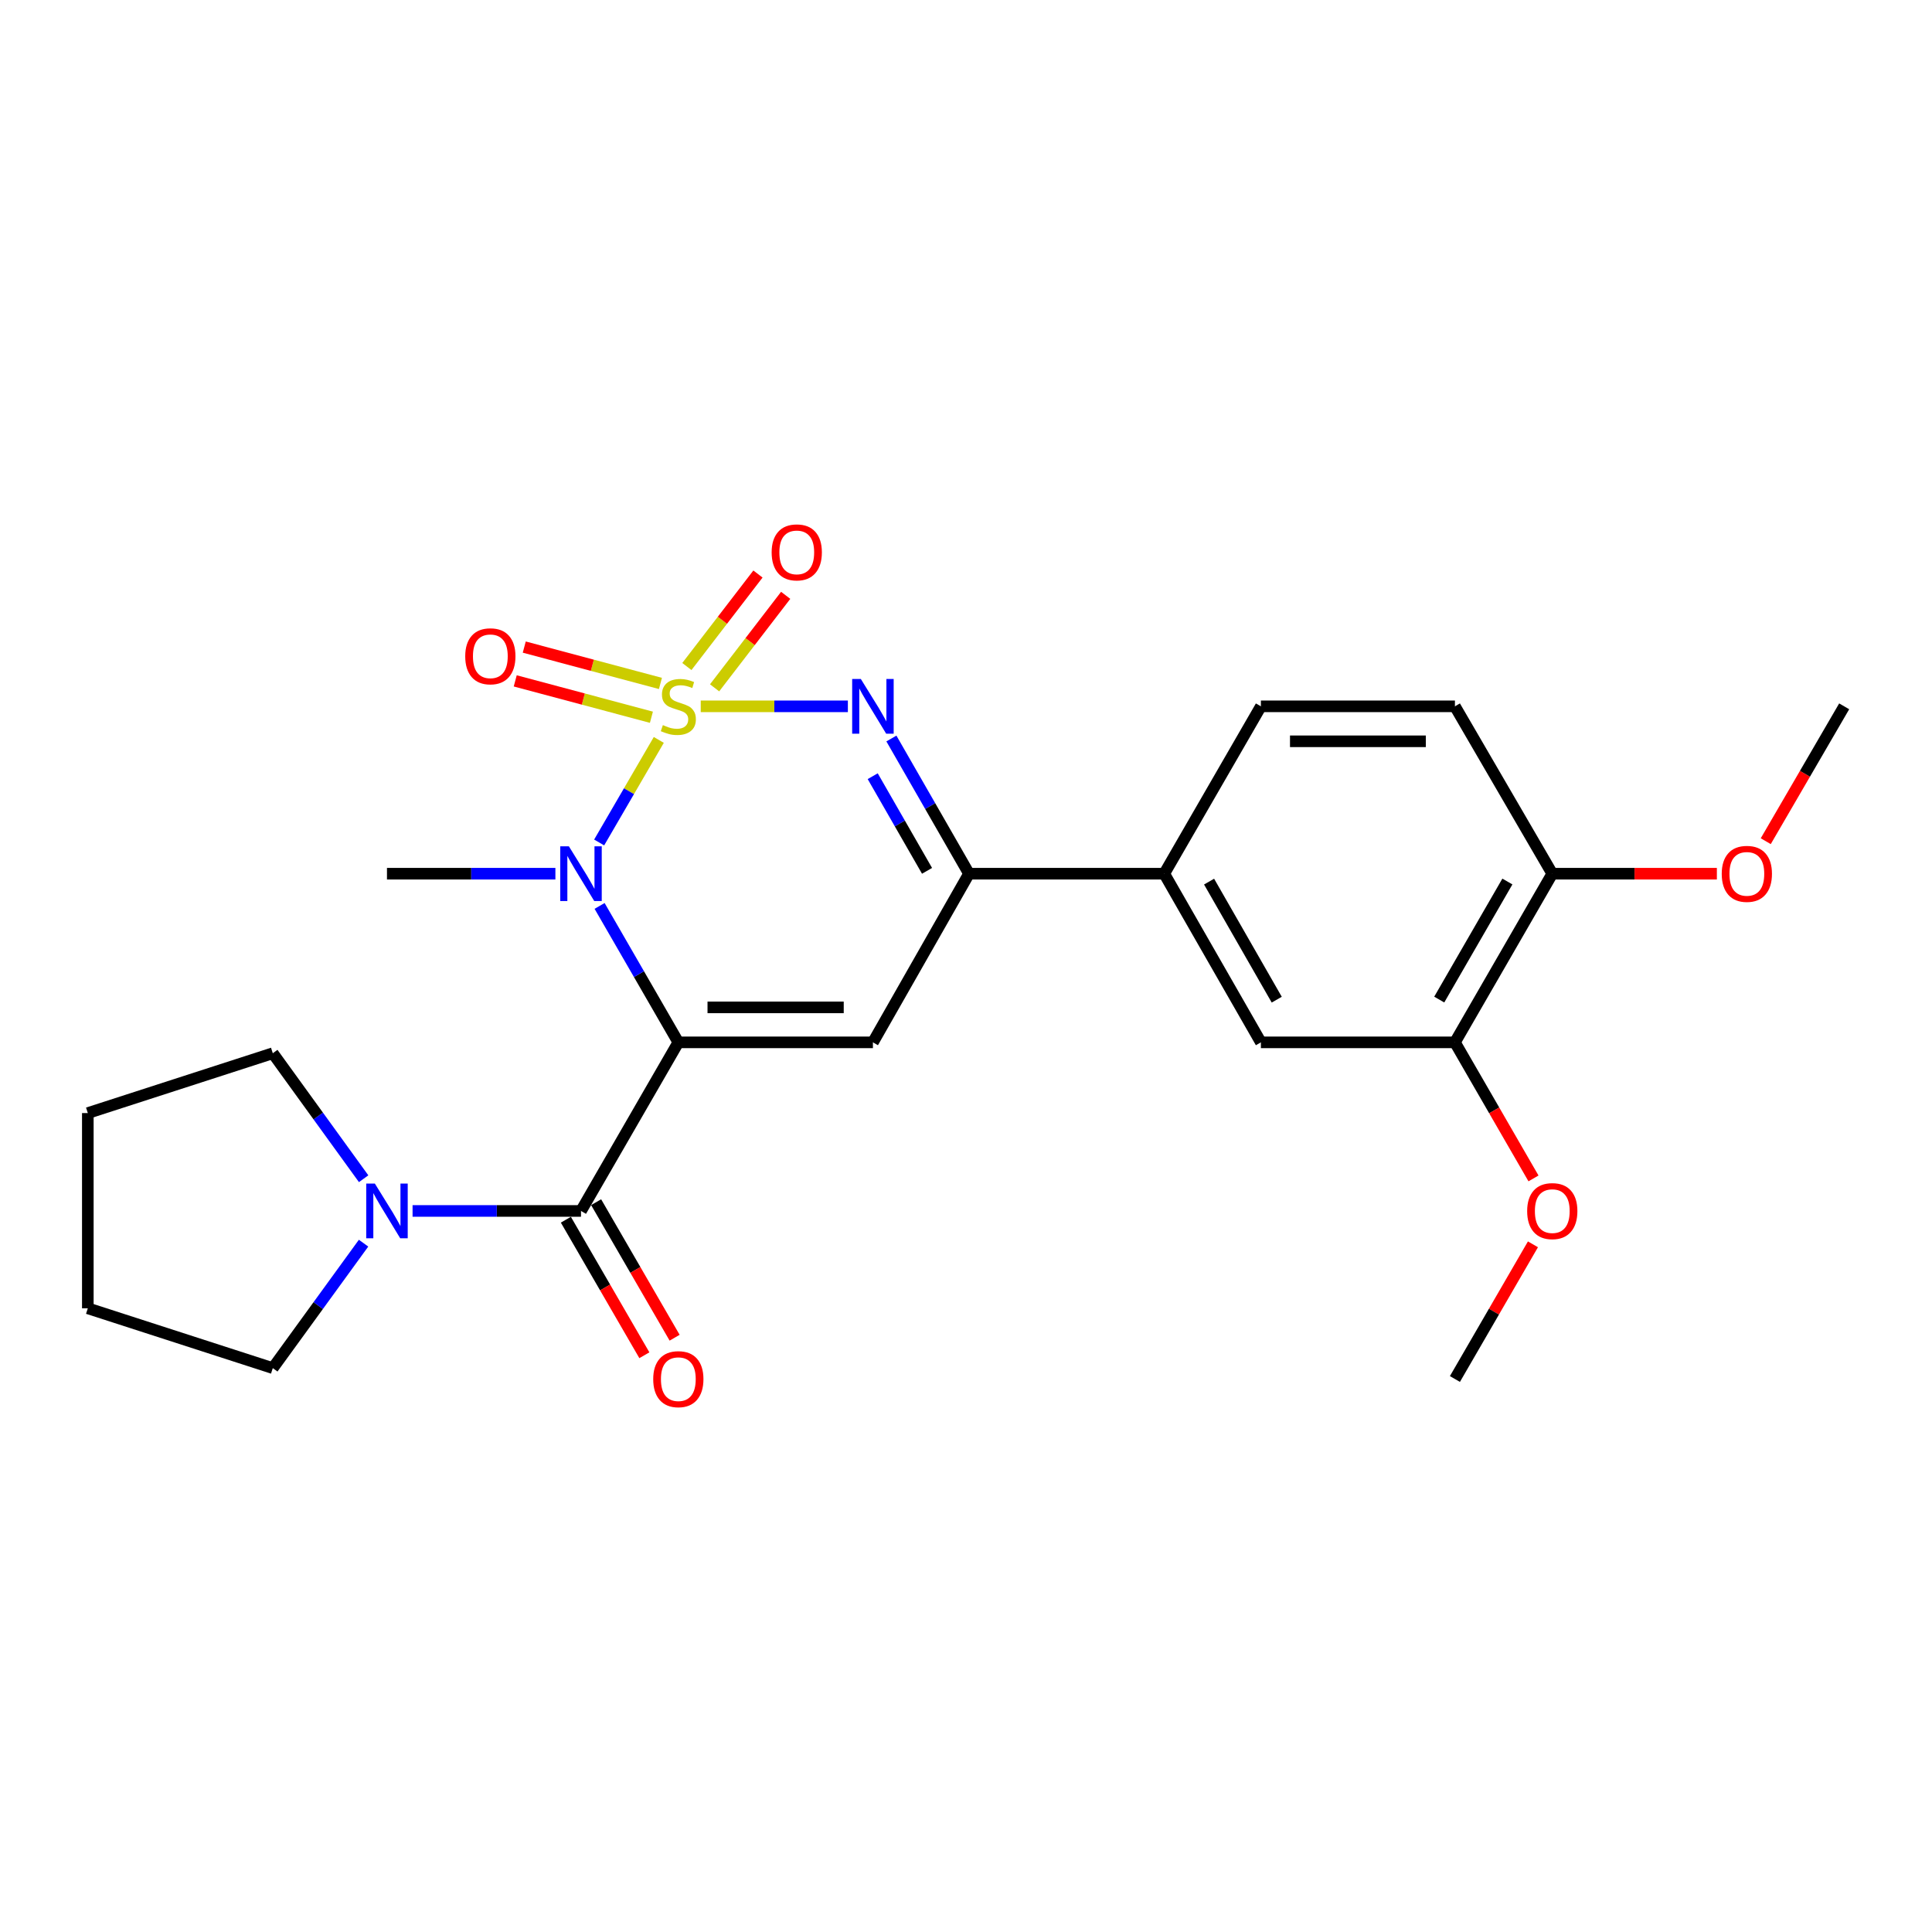 <?xml version='1.0' encoding='iso-8859-1'?>
<svg version='1.1' baseProfile='full'
              xmlns='http://www.w3.org/2000/svg'
                      xmlns:rdkit='http://www.rdkit.org/xml'
                      xmlns:xlink='http://www.w3.org/1999/xlink'
                  xml:space='preserve'
width='1000px' height='1000px' viewBox='0 0 1000 1000'>
<!-- END OF HEADER -->
<rect style='opacity:1.0;fill:#FFFFFF;stroke:none' width='1000' height='1000' x='0' y='0'> </rect>
<path class='bond-1' d='M 340.992,382.98 L 325.557,409.521' style='fill:none;fill-rule:evenodd;stroke:#CCCC00;stroke-width:6px;stroke-linecap:butt;stroke-linejoin:miter;stroke-opacity:1' />
<path class='bond-1' d='M 325.557,409.521 L 310.122,436.063' style='fill:none;fill-rule:evenodd;stroke:#0000FF;stroke-width:6px;stroke-linecap:butt;stroke-linejoin:miter;stroke-opacity:1' />
<path class='bond-2' d='M 362.701,365.594 L 400.778,365.594' style='fill:none;fill-rule:evenodd;stroke:#CCCC00;stroke-width:6px;stroke-linecap:butt;stroke-linejoin:miter;stroke-opacity:1' />
<path class='bond-2' d='M 400.778,365.594 L 438.854,365.594' style='fill:none;fill-rule:evenodd;stroke:#0000FF;stroke-width:6px;stroke-linecap:butt;stroke-linejoin:miter;stroke-opacity:1' />
<path class='bond-7' d='M 369.874,356.022 L 388.271,332.084' style='fill:none;fill-rule:evenodd;stroke:#CCCC00;stroke-width:6px;stroke-linecap:butt;stroke-linejoin:miter;stroke-opacity:1' />
<path class='bond-7' d='M 388.271,332.084 L 406.668,308.145' style='fill:none;fill-rule:evenodd;stroke:#FF0000;stroke-width:6px;stroke-linecap:butt;stroke-linejoin:miter;stroke-opacity:1' />
<path class='bond-7' d='M 355.522,344.992 L 373.919,321.054' style='fill:none;fill-rule:evenodd;stroke:#CCCC00;stroke-width:6px;stroke-linecap:butt;stroke-linejoin:miter;stroke-opacity:1' />
<path class='bond-7' d='M 373.919,321.054 L 392.317,297.116' style='fill:none;fill-rule:evenodd;stroke:#FF0000;stroke-width:6px;stroke-linecap:butt;stroke-linejoin:miter;stroke-opacity:1' />
<path class='bond-8' d='M 341.84,353.753 L 306.597,344.342' style='fill:none;fill-rule:evenodd;stroke:#CCCC00;stroke-width:6px;stroke-linecap:butt;stroke-linejoin:miter;stroke-opacity:1' />
<path class='bond-8' d='M 306.597,344.342 L 271.355,334.93' style='fill:none;fill-rule:evenodd;stroke:#FF0000;stroke-width:6px;stroke-linecap:butt;stroke-linejoin:miter;stroke-opacity:1' />
<path class='bond-8' d='M 337.17,371.241 L 301.927,361.829' style='fill:none;fill-rule:evenodd;stroke:#CCCC00;stroke-width:6px;stroke-linecap:butt;stroke-linejoin:miter;stroke-opacity:1' />
<path class='bond-8' d='M 301.927,361.829 L 266.685,352.418' style='fill:none;fill-rule:evenodd;stroke:#FF0000;stroke-width:6px;stroke-linecap:butt;stroke-linejoin:miter;stroke-opacity:1' />
<path class='bond-0' d='M 351.103,539.521 L 330.726,504.213' style='fill:none;fill-rule:evenodd;stroke:#000000;stroke-width:6px;stroke-linecap:butt;stroke-linejoin:miter;stroke-opacity:1' />
<path class='bond-0' d='M 330.726,504.213 L 310.349,468.905' style='fill:none;fill-rule:evenodd;stroke:#0000FF;stroke-width:6px;stroke-linecap:butt;stroke-linejoin:miter;stroke-opacity:1' />
<path class='bond-4' d='M 351.103,539.521 L 300.723,626.786' style='fill:none;fill-rule:evenodd;stroke:#000000;stroke-width:6px;stroke-linecap:butt;stroke-linejoin:miter;stroke-opacity:1' />
<path class='bond-25' d='M 351.103,539.521 L 451.822,539.521' style='fill:none;fill-rule:evenodd;stroke:#000000;stroke-width:6px;stroke-linecap:butt;stroke-linejoin:miter;stroke-opacity:1' />
<path class='bond-25' d='M 366.211,521.42 L 436.714,521.42' style='fill:none;fill-rule:evenodd;stroke:#000000;stroke-width:6px;stroke-linecap:butt;stroke-linejoin:miter;stroke-opacity:1' />
<path class='bond-16' d='M 287.472,452.226 L 243.883,452.226' style='fill:none;fill-rule:evenodd;stroke:#0000FF;stroke-width:6px;stroke-linecap:butt;stroke-linejoin:miter;stroke-opacity:1' />
<path class='bond-16' d='M 243.883,452.226 L 200.295,452.226' style='fill:none;fill-rule:evenodd;stroke:#000000;stroke-width:6px;stroke-linecap:butt;stroke-linejoin:miter;stroke-opacity:1' />
<path class='bond-5' d='M 461.386,382.252 L 481.472,417.239' style='fill:none;fill-rule:evenodd;stroke:#0000FF;stroke-width:6px;stroke-linecap:butt;stroke-linejoin:miter;stroke-opacity:1' />
<path class='bond-5' d='M 481.472,417.239 L 501.559,452.226' style='fill:none;fill-rule:evenodd;stroke:#000000;stroke-width:6px;stroke-linecap:butt;stroke-linejoin:miter;stroke-opacity:1' />
<path class='bond-5' d='M 451.714,401.76 L 465.775,426.251' style='fill:none;fill-rule:evenodd;stroke:#0000FF;stroke-width:6px;stroke-linecap:butt;stroke-linejoin:miter;stroke-opacity:1' />
<path class='bond-5' d='M 465.775,426.251 L 479.835,450.742' style='fill:none;fill-rule:evenodd;stroke:#000000;stroke-width:6px;stroke-linecap:butt;stroke-linejoin:miter;stroke-opacity:1' />
<path class='bond-3' d='M 451.822,539.521 L 501.559,452.226' style='fill:none;fill-rule:evenodd;stroke:#000000;stroke-width:6px;stroke-linecap:butt;stroke-linejoin:miter;stroke-opacity:1' />
<path class='bond-6' d='M 300.723,626.786 L 257.134,626.786' style='fill:none;fill-rule:evenodd;stroke:#000000;stroke-width:6px;stroke-linecap:butt;stroke-linejoin:miter;stroke-opacity:1' />
<path class='bond-6' d='M 257.134,626.786 L 213.546,626.786' style='fill:none;fill-rule:evenodd;stroke:#0000FF;stroke-width:6px;stroke-linecap:butt;stroke-linejoin:miter;stroke-opacity:1' />
<path class='bond-12' d='M 292.891,631.321 L 313.206,666.397' style='fill:none;fill-rule:evenodd;stroke:#000000;stroke-width:6px;stroke-linecap:butt;stroke-linejoin:miter;stroke-opacity:1' />
<path class='bond-12' d='M 313.206,666.397 L 333.522,701.472' style='fill:none;fill-rule:evenodd;stroke:#FF0000;stroke-width:6px;stroke-linecap:butt;stroke-linejoin:miter;stroke-opacity:1' />
<path class='bond-12' d='M 308.554,622.25 L 328.87,657.325' style='fill:none;fill-rule:evenodd;stroke:#000000;stroke-width:6px;stroke-linecap:butt;stroke-linejoin:miter;stroke-opacity:1' />
<path class='bond-12' d='M 328.87,657.325 L 349.185,692.4' style='fill:none;fill-rule:evenodd;stroke:#FF0000;stroke-width:6px;stroke-linecap:butt;stroke-linejoin:miter;stroke-opacity:1' />
<path class='bond-9' d='M 501.559,452.226 L 602.61,452.226' style='fill:none;fill-rule:evenodd;stroke:#000000;stroke-width:6px;stroke-linecap:butt;stroke-linejoin:miter;stroke-opacity:1' />
<path class='bond-19' d='M 188.182,643.459 L 164.689,675.798' style='fill:none;fill-rule:evenodd;stroke:#0000FF;stroke-width:6px;stroke-linecap:butt;stroke-linejoin:miter;stroke-opacity:1' />
<path class='bond-19' d='M 164.689,675.798 L 141.196,708.138' style='fill:none;fill-rule:evenodd;stroke:#000000;stroke-width:6px;stroke-linecap:butt;stroke-linejoin:miter;stroke-opacity:1' />
<path class='bond-20' d='M 188.22,610.106 L 164.708,577.629' style='fill:none;fill-rule:evenodd;stroke:#0000FF;stroke-width:6px;stroke-linecap:butt;stroke-linejoin:miter;stroke-opacity:1' />
<path class='bond-20' d='M 164.708,577.629 L 141.196,545.152' style='fill:none;fill-rule:evenodd;stroke:#000000;stroke-width:6px;stroke-linecap:butt;stroke-linejoin:miter;stroke-opacity:1' />
<path class='bond-10' d='M 602.61,452.226 L 652.638,539.521' style='fill:none;fill-rule:evenodd;stroke:#000000;stroke-width:6px;stroke-linecap:butt;stroke-linejoin:miter;stroke-opacity:1' />
<path class='bond-10' d='M 625.819,456.32 L 660.838,517.426' style='fill:none;fill-rule:evenodd;stroke:#000000;stroke-width:6px;stroke-linecap:butt;stroke-linejoin:miter;stroke-opacity:1' />
<path class='bond-14' d='M 602.61,452.226 L 652.638,365.594' style='fill:none;fill-rule:evenodd;stroke:#000000;stroke-width:6px;stroke-linecap:butt;stroke-linejoin:miter;stroke-opacity:1' />
<path class='bond-11' d='M 652.638,539.521 L 753.066,539.521' style='fill:none;fill-rule:evenodd;stroke:#000000;stroke-width:6px;stroke-linecap:butt;stroke-linejoin:miter;stroke-opacity:1' />
<path class='bond-17' d='M 753.066,539.521 L 773.399,574.734' style='fill:none;fill-rule:evenodd;stroke:#000000;stroke-width:6px;stroke-linecap:butt;stroke-linejoin:miter;stroke-opacity:1' />
<path class='bond-17' d='M 773.399,574.734 L 793.732,609.946' style='fill:none;fill-rule:evenodd;stroke:#FF0000;stroke-width:6px;stroke-linecap:butt;stroke-linejoin:miter;stroke-opacity:1' />
<path class='bond-26' d='M 753.066,539.521 L 803.456,452.226' style='fill:none;fill-rule:evenodd;stroke:#000000;stroke-width:6px;stroke-linecap:butt;stroke-linejoin:miter;stroke-opacity:1' />
<path class='bond-26' d='M 744.948,517.377 L 780.221,456.271' style='fill:none;fill-rule:evenodd;stroke:#000000;stroke-width:6px;stroke-linecap:butt;stroke-linejoin:miter;stroke-opacity:1' />
<path class='bond-13' d='M 803.456,452.226 L 753.066,365.594' style='fill:none;fill-rule:evenodd;stroke:#000000;stroke-width:6px;stroke-linecap:butt;stroke-linejoin:miter;stroke-opacity:1' />
<path class='bond-18' d='M 803.456,452.226 L 846.052,452.226' style='fill:none;fill-rule:evenodd;stroke:#000000;stroke-width:6px;stroke-linecap:butt;stroke-linejoin:miter;stroke-opacity:1' />
<path class='bond-18' d='M 846.052,452.226 L 888.648,452.226' style='fill:none;fill-rule:evenodd;stroke:#FF0000;stroke-width:6px;stroke-linecap:butt;stroke-linejoin:miter;stroke-opacity:1' />
<path class='bond-15' d='M 652.638,365.594 L 753.066,365.594' style='fill:none;fill-rule:evenodd;stroke:#000000;stroke-width:6px;stroke-linecap:butt;stroke-linejoin:miter;stroke-opacity:1' />
<path class='bond-15' d='M 667.702,383.695 L 738.002,383.695' style='fill:none;fill-rule:evenodd;stroke:#000000;stroke-width:6px;stroke-linecap:butt;stroke-linejoin:miter;stroke-opacity:1' />
<path class='bond-21' d='M 793.45,644.059 L 773.258,678.914' style='fill:none;fill-rule:evenodd;stroke:#FF0000;stroke-width:6px;stroke-linecap:butt;stroke-linejoin:miter;stroke-opacity:1' />
<path class='bond-21' d='M 773.258,678.914 L 753.066,713.769' style='fill:none;fill-rule:evenodd;stroke:#000000;stroke-width:6px;stroke-linecap:butt;stroke-linejoin:miter;stroke-opacity:1' />
<path class='bond-22' d='M 913.95,435.4 L 934.248,400.497' style='fill:none;fill-rule:evenodd;stroke:#FF0000;stroke-width:6px;stroke-linecap:butt;stroke-linejoin:miter;stroke-opacity:1' />
<path class='bond-22' d='M 934.248,400.497 L 954.545,365.594' style='fill:none;fill-rule:evenodd;stroke:#000000;stroke-width:6px;stroke-linecap:butt;stroke-linejoin:miter;stroke-opacity:1' />
<path class='bond-24' d='M 141.196,708.138 L 45.455,677.175' style='fill:none;fill-rule:evenodd;stroke:#000000;stroke-width:6px;stroke-linecap:butt;stroke-linejoin:miter;stroke-opacity:1' />
<path class='bond-23' d='M 141.196,545.152 L 45.455,576.124' style='fill:none;fill-rule:evenodd;stroke:#000000;stroke-width:6px;stroke-linecap:butt;stroke-linejoin:miter;stroke-opacity:1' />
<path class='bond-27' d='M 45.455,576.124 L 45.455,677.175' style='fill:none;fill-rule:evenodd;stroke:#000000;stroke-width:6px;stroke-linecap:butt;stroke-linejoin:miter;stroke-opacity:1' />
<path  class='atom-0' d='M 343.103 375.314
Q 343.423 375.434, 344.743 375.994
Q 346.063 376.554, 347.503 376.914
Q 348.983 377.234, 350.423 377.234
Q 353.103 377.234, 354.663 375.954
Q 356.223 374.634, 356.223 372.354
Q 356.223 370.794, 355.423 369.834
Q 354.663 368.874, 353.463 368.354
Q 352.263 367.834, 350.263 367.234
Q 347.743 366.474, 346.223 365.754
Q 344.743 365.034, 343.663 363.514
Q 342.623 361.994, 342.623 359.434
Q 342.623 355.874, 345.023 353.674
Q 347.463 351.474, 352.263 351.474
Q 355.543 351.474, 359.263 353.034
L 358.343 356.114
Q 354.943 354.714, 352.383 354.714
Q 349.623 354.714, 348.103 355.874
Q 346.583 356.994, 346.623 358.954
Q 346.623 360.474, 347.383 361.394
Q 348.183 362.314, 349.303 362.834
Q 350.463 363.354, 352.383 363.954
Q 354.943 364.754, 356.463 365.554
Q 357.983 366.354, 359.063 367.994
Q 360.183 369.594, 360.183 372.354
Q 360.183 376.274, 357.543 378.394
Q 354.943 380.474, 350.583 380.474
Q 348.063 380.474, 346.143 379.914
Q 344.263 379.394, 342.023 378.474
L 343.103 375.314
' fill='#CCCC00'/>
<path  class='atom-2' d='M 294.463 438.066
L 303.743 453.066
Q 304.663 454.546, 306.143 457.226
Q 307.623 459.906, 307.703 460.066
L 307.703 438.066
L 311.463 438.066
L 311.463 466.386
L 307.583 466.386
L 297.623 449.986
Q 296.463 448.066, 295.223 445.866
Q 294.023 443.666, 293.663 442.986
L 293.663 466.386
L 289.983 466.386
L 289.983 438.066
L 294.463 438.066
' fill='#0000FF'/>
<path  class='atom-3' d='M 445.562 351.434
L 454.842 366.434
Q 455.762 367.914, 457.242 370.594
Q 458.722 373.274, 458.802 373.434
L 458.802 351.434
L 462.562 351.434
L 462.562 379.754
L 458.682 379.754
L 448.722 363.354
Q 447.562 361.434, 446.322 359.234
Q 445.122 357.034, 444.762 356.354
L 444.762 379.754
L 441.082 379.754
L 441.082 351.434
L 445.562 351.434
' fill='#0000FF'/>
<path  class='atom-7' d='M 194.035 612.626
L 203.315 627.626
Q 204.235 629.106, 205.715 631.786
Q 207.195 634.466, 207.275 634.626
L 207.275 612.626
L 211.035 612.626
L 211.035 640.946
L 207.155 640.946
L 197.195 624.546
Q 196.035 622.626, 194.795 620.426
Q 193.595 618.226, 193.235 617.546
L 193.235 640.946
L 189.555 640.946
L 189.555 612.626
L 194.035 612.626
' fill='#0000FF'/>
<path  class='atom-8' d='M 399.403 285.911
Q 399.403 279.111, 402.763 275.311
Q 406.123 271.511, 412.403 271.511
Q 418.683 271.511, 422.043 275.311
Q 425.403 279.111, 425.403 285.911
Q 425.403 292.791, 422.003 296.711
Q 418.603 300.591, 412.403 300.591
Q 406.163 300.591, 402.763 296.711
Q 399.403 292.831, 399.403 285.911
M 412.403 297.391
Q 416.723 297.391, 419.043 294.511
Q 421.403 291.591, 421.403 285.911
Q 421.403 280.351, 419.043 277.551
Q 416.723 274.711, 412.403 274.711
Q 408.083 274.711, 405.723 277.511
Q 403.403 280.311, 403.403 285.911
Q 403.403 291.631, 405.723 294.511
Q 408.083 297.391, 412.403 297.391
' fill='#FF0000'/>
<path  class='atom-9' d='M 240.802 339.69
Q 240.802 332.89, 244.162 329.09
Q 247.522 325.29, 253.802 325.29
Q 260.082 325.29, 263.442 329.09
Q 266.802 332.89, 266.802 339.69
Q 266.802 346.57, 263.402 350.49
Q 260.002 354.37, 253.802 354.37
Q 247.562 354.37, 244.162 350.49
Q 240.802 346.61, 240.802 339.69
M 253.802 351.17
Q 258.122 351.17, 260.442 348.29
Q 262.802 345.37, 262.802 339.69
Q 262.802 334.13, 260.442 331.33
Q 258.122 328.49, 253.802 328.49
Q 249.482 328.49, 247.122 331.29
Q 244.802 334.09, 244.802 339.69
Q 244.802 345.41, 247.122 348.29
Q 249.482 351.17, 253.802 351.17
' fill='#FF0000'/>
<path  class='atom-13' d='M 338.103 713.849
Q 338.103 707.049, 341.463 703.249
Q 344.823 699.449, 351.103 699.449
Q 357.383 699.449, 360.743 703.249
Q 364.103 707.049, 364.103 713.849
Q 364.103 720.729, 360.703 724.649
Q 357.303 728.529, 351.103 728.529
Q 344.863 728.529, 341.463 724.649
Q 338.103 720.769, 338.103 713.849
M 351.103 725.329
Q 355.423 725.329, 357.743 722.449
Q 360.103 719.529, 360.103 713.849
Q 360.103 708.289, 357.743 705.489
Q 355.423 702.649, 351.103 702.649
Q 346.783 702.649, 344.423 705.449
Q 342.103 708.249, 342.103 713.849
Q 342.103 719.569, 344.423 722.449
Q 346.783 725.329, 351.103 725.329
' fill='#FF0000'/>
<path  class='atom-18' d='M 790.456 626.866
Q 790.456 620.066, 793.816 616.266
Q 797.176 612.466, 803.456 612.466
Q 809.736 612.466, 813.096 616.266
Q 816.456 620.066, 816.456 626.866
Q 816.456 633.746, 813.056 637.666
Q 809.656 641.546, 803.456 641.546
Q 797.216 641.546, 793.816 637.666
Q 790.456 633.786, 790.456 626.866
M 803.456 638.346
Q 807.776 638.346, 810.096 635.466
Q 812.456 632.546, 812.456 626.866
Q 812.456 621.306, 810.096 618.506
Q 807.776 615.666, 803.456 615.666
Q 799.136 615.666, 796.776 618.466
Q 794.456 621.266, 794.456 626.866
Q 794.456 632.586, 796.776 635.466
Q 799.136 638.346, 803.456 638.346
' fill='#FF0000'/>
<path  class='atom-19' d='M 891.166 452.306
Q 891.166 445.506, 894.526 441.706
Q 897.886 437.906, 904.166 437.906
Q 910.446 437.906, 913.806 441.706
Q 917.166 445.506, 917.166 452.306
Q 917.166 459.186, 913.766 463.106
Q 910.366 466.986, 904.166 466.986
Q 897.926 466.986, 894.526 463.106
Q 891.166 459.226, 891.166 452.306
M 904.166 463.786
Q 908.486 463.786, 910.806 460.906
Q 913.166 457.986, 913.166 452.306
Q 913.166 446.746, 910.806 443.946
Q 908.486 441.106, 904.166 441.106
Q 899.846 441.106, 897.486 443.906
Q 895.166 446.706, 895.166 452.306
Q 895.166 458.026, 897.486 460.906
Q 899.846 463.786, 904.166 463.786
' fill='#FF0000'/>
</svg>
